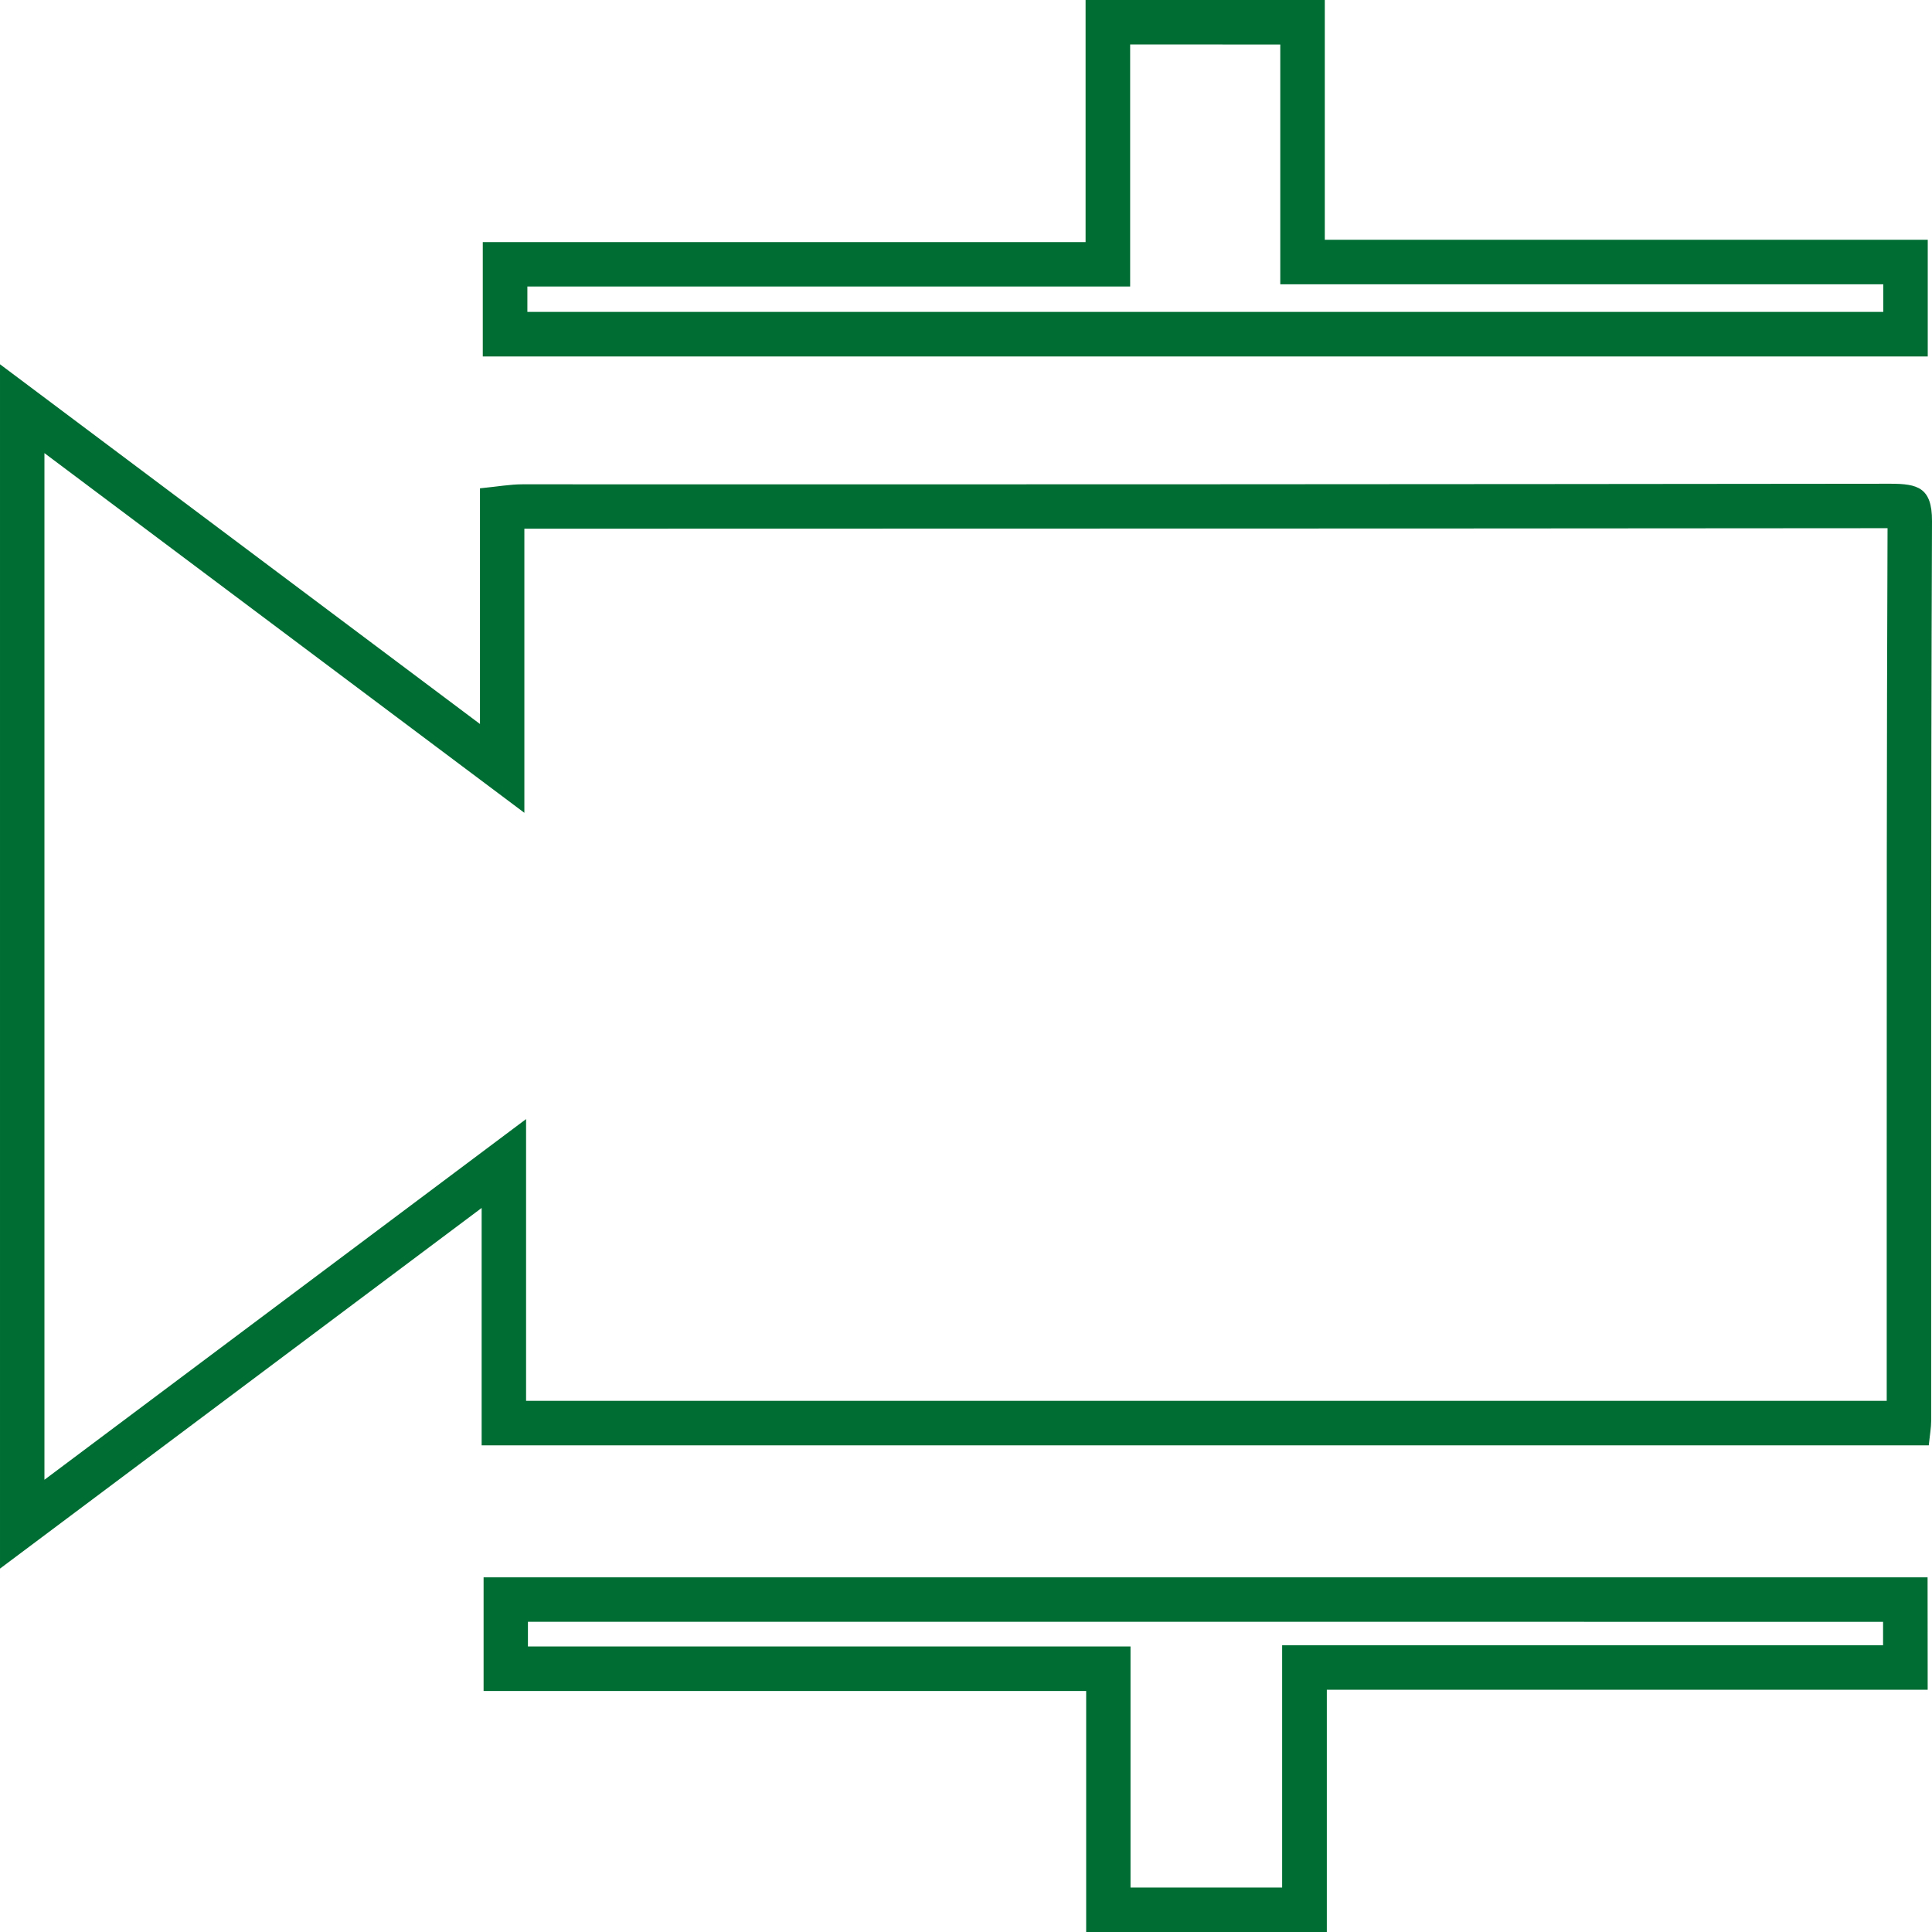 <svg xmlns="http://www.w3.org/2000/svg" width="105" height="105" viewBox="0 0 105 105"><defs><style>.a{fill:#006d33;}</style></defs><g transform="translate(-1637.901 -1675.542)"><path class="a" d="M1441.316,1500.724l6.549,4.908,15.674,11.747,3.86,2.893v-15.44l25.343-.006q24.358,0,48.743-.022c-.048,11.833-.046,23.853-.045,35.481v11.946h-73.948v-15.313l-3.86,2.892-22.316,16.71v-55.794m-2.415-4.832v65.454l26.176-19.6v12.9h78.649c.058-.564.13-.949.13-1.332.006-16.3-.021-32.6.045-48.9.008-1.829-.794-2.028-2.263-2.028h-.025q-37.157.043-74.313.031c-.675,0-1.351.123-2.314.218v12.808l-26.084-19.549" transform="translate(199 199.444)"/><path class="a" d="M1498.711,1485.963v13.031h32.772v1.5h-73.69v-1.378h32.759v-13.156Zm2.419-2.419h-13V1496.7h-32.761v6.218H1533.9v-6.343h-32.77Z" transform="translate(208.77 191.998)"/><path class="a" d="M1531.459,1539.44v1.271H1498.8v13.169h-8.241v-13.1h-32.749v-1.342Zm2.419-2.419H1455.4v6.178h32.749v13.1h13.079V1543.13h32.655Z" transform="translate(208.783 224.245)"/></g></svg>